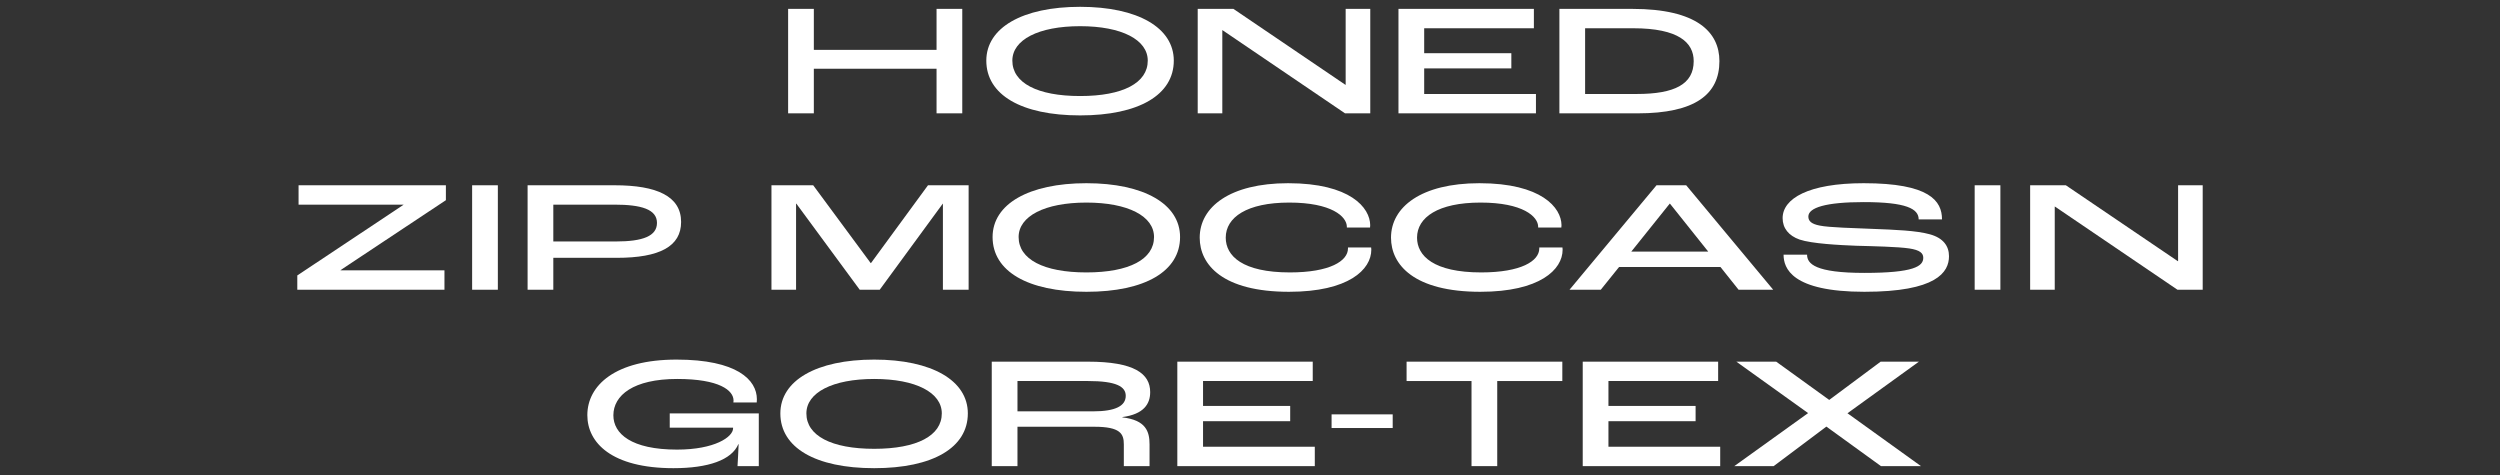 <?xml version="1.0" encoding="UTF-8"?><svg xmlns="http://www.w3.org/2000/svg" viewBox="0 0 2267.717 430.866"><rect x="0" y="0" width="2267.717" height="430.866" fill="#333333" stroke="none"/><defs><style>.c{fill:#fff;}.d{fill:none;}</style></defs><g id="a"><path class="c" d="M1573.141,422.813l66.96-48.097-65.088-46.656h36.144l48.096,34.704,46.656-34.704h34.704l-64.8,46.8,66.672,47.953h-36.288l-49.536-35.857-47.808,35.857h-35.712Z"/><path class="c" d="M1435.669,422.813v-94.753h122.832v17.568h-99.504v22.608h79.056v13.824h-79.056v23.185h101.376v17.568h-124.704Z"/><path class="c" d="M1334.793,422.813v-77.185h-58.896v-17.568h141.264v17.568h-59.04v77.185h-23.328Z"/><path class="c" d="M1207.857,388.249v-12.384h55.44v12.384h-55.44Z"/><path class="c" d="M1067.933,422.813v-94.753h122.832v17.568h-99.504v22.608h79.056v13.824h-79.056v23.185h101.376v17.568h-124.704Z"/><path class="c" d="M899.605,422.813v-94.753h87.264c42.192,0,56.448,10.944,56.448,27.648,0,10.656-5.76,20.016-25.2,22.608v.288c21.312,2.448,24.624,12.816,24.624,24.48v19.729h-23.328v-19.729c0-9.504-3.024-15.984-26.64-15.984h-69.84v35.713h-23.328ZM922.933,373.132h68.544c20.592,0,29.664-5.04,29.664-14.112,0-8.352-8.496-13.392-34.272-13.392h-63.936v27.504Z"/><path class="c" d="M792.949,424.681c-53.424,0-85.104-18.72-85.104-49.68,0-29.808,32.688-48.816,85.104-48.816s84.96,19.008,84.96,48.816c0,30.96-31.536,49.68-84.96,49.68ZM792.949,407.113c38.88,0,61.344-11.952,61.344-32.112,0-18.864-23.472-31.248-61.344-31.248s-61.488,12.384-61.488,31.248c0,20.16,22.608,32.112,61.488,32.112Z"/><path class="c" d="M610.957,424.681c-56.304,0-78.192-23.184-78.192-48.096,0-27.072,25.344-50.4,80.928-50.4,54.864,0,72.864,18.432,72.864,36,0,.288,0,1.584-.144,2.88h-21.168c.144-.864.144-1.44.144-1.728,0-9.216-12.816-19.584-51.12-19.584-39.744,0-57.888,14.832-57.888,32.976,0,16.704,16.272,31.104,57.744,31.104,34.272,0,50.832-11.52,50.832-19.296v-.576h-57.456v-12.96h80.784v47.808h-19.296c.288-5.04.72-12.384,1.008-19.872h-.288c-6.048,14.256-27.072,21.744-58.752,21.744Z"/><path class="c" d="M1841.513,262.812v-94.752h32.4l101.52,68.832h.288v-68.832h22.32v94.752h-22.896l-111.168-75.456h-.144v75.456h-22.32Z"/><path class="c" d="M1791.197,262.812v-94.752h23.328v94.752h-23.328Z"/><path class="c" d="M1691.293,264.681c-66.24,0-73.44-21.456-73.44-33.696h21.312c0,8.352,7.488,16.56,51.984,16.56,44.928,0,53.424-6.048,53.424-13.68,0-4.32-3.168-7.056-12.672-8.496-10.512-1.584-32.544-2.016-48.096-2.448-15.12-.576-40.32-1.872-51.408-5.616-9.936-3.456-15.408-10.368-15.408-19.44,0-17.712,23.328-31.68,73.584-31.68,59.616,0,70.992,15.984,70.992,32.832h-21.168c0-9.648-11.232-15.696-49.824-15.696-34.416,0-50.256,5.04-50.256,13.104,0,4.176,2.88,6.768,10.368,8.208,8.208,1.728,31.68,2.304,48.816,3.024,18.576.72,38.88,1.44,51.12,4.896,11.952,3.312,17.28,10.512,17.28,19.872,0,14.544-11.376,32.256-76.608,32.256Z"/><path class="c" d="M1577.041,262.812l-16.416-20.592h-92.016l-16.56,20.592h-28.368l78.912-94.752h26.928l78.912,94.752h-31.392ZM1479.697,228.252h69.84l-34.704-43.488h-.288l-34.848,43.488Z"/><path class="c" d="M1342.837,264.681c-60.192,0-81.072-24.48-81.072-49.104,0-27.792,27.36-49.392,80.208-49.392,56.448,0,74.304,22.32,74.448,38.016,0,.288,0,1.296-.144,2.16h-21.024v-.576c0-9.36-13.824-22.032-52.272-22.032s-57.6,13.392-57.6,31.824c0,16.56,15.12,31.536,58.176,31.536,36.288,0,52.704-10.368,52.704-21.744v-.864h21.024c.144.864.144,1.872.144,2.016,0,18-20.592,38.16-74.592,38.16Z"/><path class="c" d="M1169.305,264.681c-60.192,0-81.072-24.48-81.072-49.104,0-27.792,27.36-49.392,80.208-49.392,56.448,0,74.304,22.32,74.448,38.016,0,.288,0,1.296-.144,2.16h-21.024v-.576c0-9.36-13.824-22.032-52.272-22.032s-57.6,13.392-57.6,31.824c0,16.56,15.12,31.536,58.176,31.536,36.288,0,52.704-10.368,52.704-21.744v-.864h21.024c.144.864.144,1.872.144,2.016,0,18-20.592,38.16-74.592,38.16Z"/><path class="c" d="M985.461,264.681c-53.424,0-85.104-18.72-85.104-49.68,0-29.808,32.688-48.816,85.104-48.816s84.96,19.008,84.96,48.816c0,30.96-31.536,49.68-84.96,49.68ZM985.461,247.113c38.88,0,61.344-11.952,61.344-32.112,0-18.864-23.472-31.248-61.344-31.248s-61.488,12.384-61.488,31.248c0,20.16,22.608,32.112,61.488,32.112Z"/><path class="c" d="M699.777,262.812v-94.752h37.872l52.128,70.56h.288l51.696-70.56h36.864v94.752h-23.328v-78.048h-.144l-57.168,78.048h-18.144l-57.456-78.048h-.288v78.048h-22.32Z"/><path class="c" d="M478.574,262.812v-94.752h79.056c38.16,0,60.192,9.936,60.192,33.264,0,22.176-19.44,32.544-58.32,32.544h-57.6v28.944h-23.328ZM501.902,219.036h56.736c24.48,0,37.296-4.896,37.296-16.848,0-12.384-14.4-16.56-38.448-16.56h-55.584v33.408Z"/><path class="c" d="M428.262,262.812v-94.752h23.328v94.752h-23.328Z"/><path class="c" d="M269.675,262.812v-12.96l96.336-64.08v-.144h-95.184v-17.568h133.632v13.536l-95.472,63.36v.288h94.176v17.568h-133.488Z"/><path class="c" d="M1414.505,102.812V8.06h66.24c58.608,0,78.912,21.168,78.912,47.376,0,30.096-21.888,47.376-74.16,47.376h-70.992ZM1437.833,85.244h46.944c34.128,0,51.552-8.784,51.552-29.808,0-16.704-13.536-29.808-54.864-29.808h-43.632v59.616Z"/><path class="c" d="M1268.533,102.812V8.06h122.832v17.568h-99.504v22.608h79.056v13.824h-79.056v23.184h101.376v17.568h-124.704Z"/><path class="c" d="M1086.425,102.812V8.06h32.4l101.52,68.832h.288V8.06h22.32v94.752h-22.896l-111.168-75.456h-.144v75.456h-22.32Z"/><path class="c" d="M979.769,104.681c-53.424,0-85.104-18.72-85.104-49.68,0-29.808,32.688-48.816,85.104-48.816s84.96,19.008,84.96,48.816c0,30.96-31.536,49.68-84.96,49.68ZM979.769,87.113c38.88,0,61.344-11.952,61.344-32.112,0-18.864-23.472-31.248-61.344-31.248s-61.488,12.384-61.488,31.248c0,20.16,22.608,32.112,61.488,32.112Z"/><path class="c" d="M714.893,102.812V8.06h23.328v37.152h111.312V8.06h23.328v94.752h-23.328v-40.464h-111.312v40.464h-23.328Z"/></g><g id="b"><rect class="d" width="2267.717" height="430.866"/></g></svg>